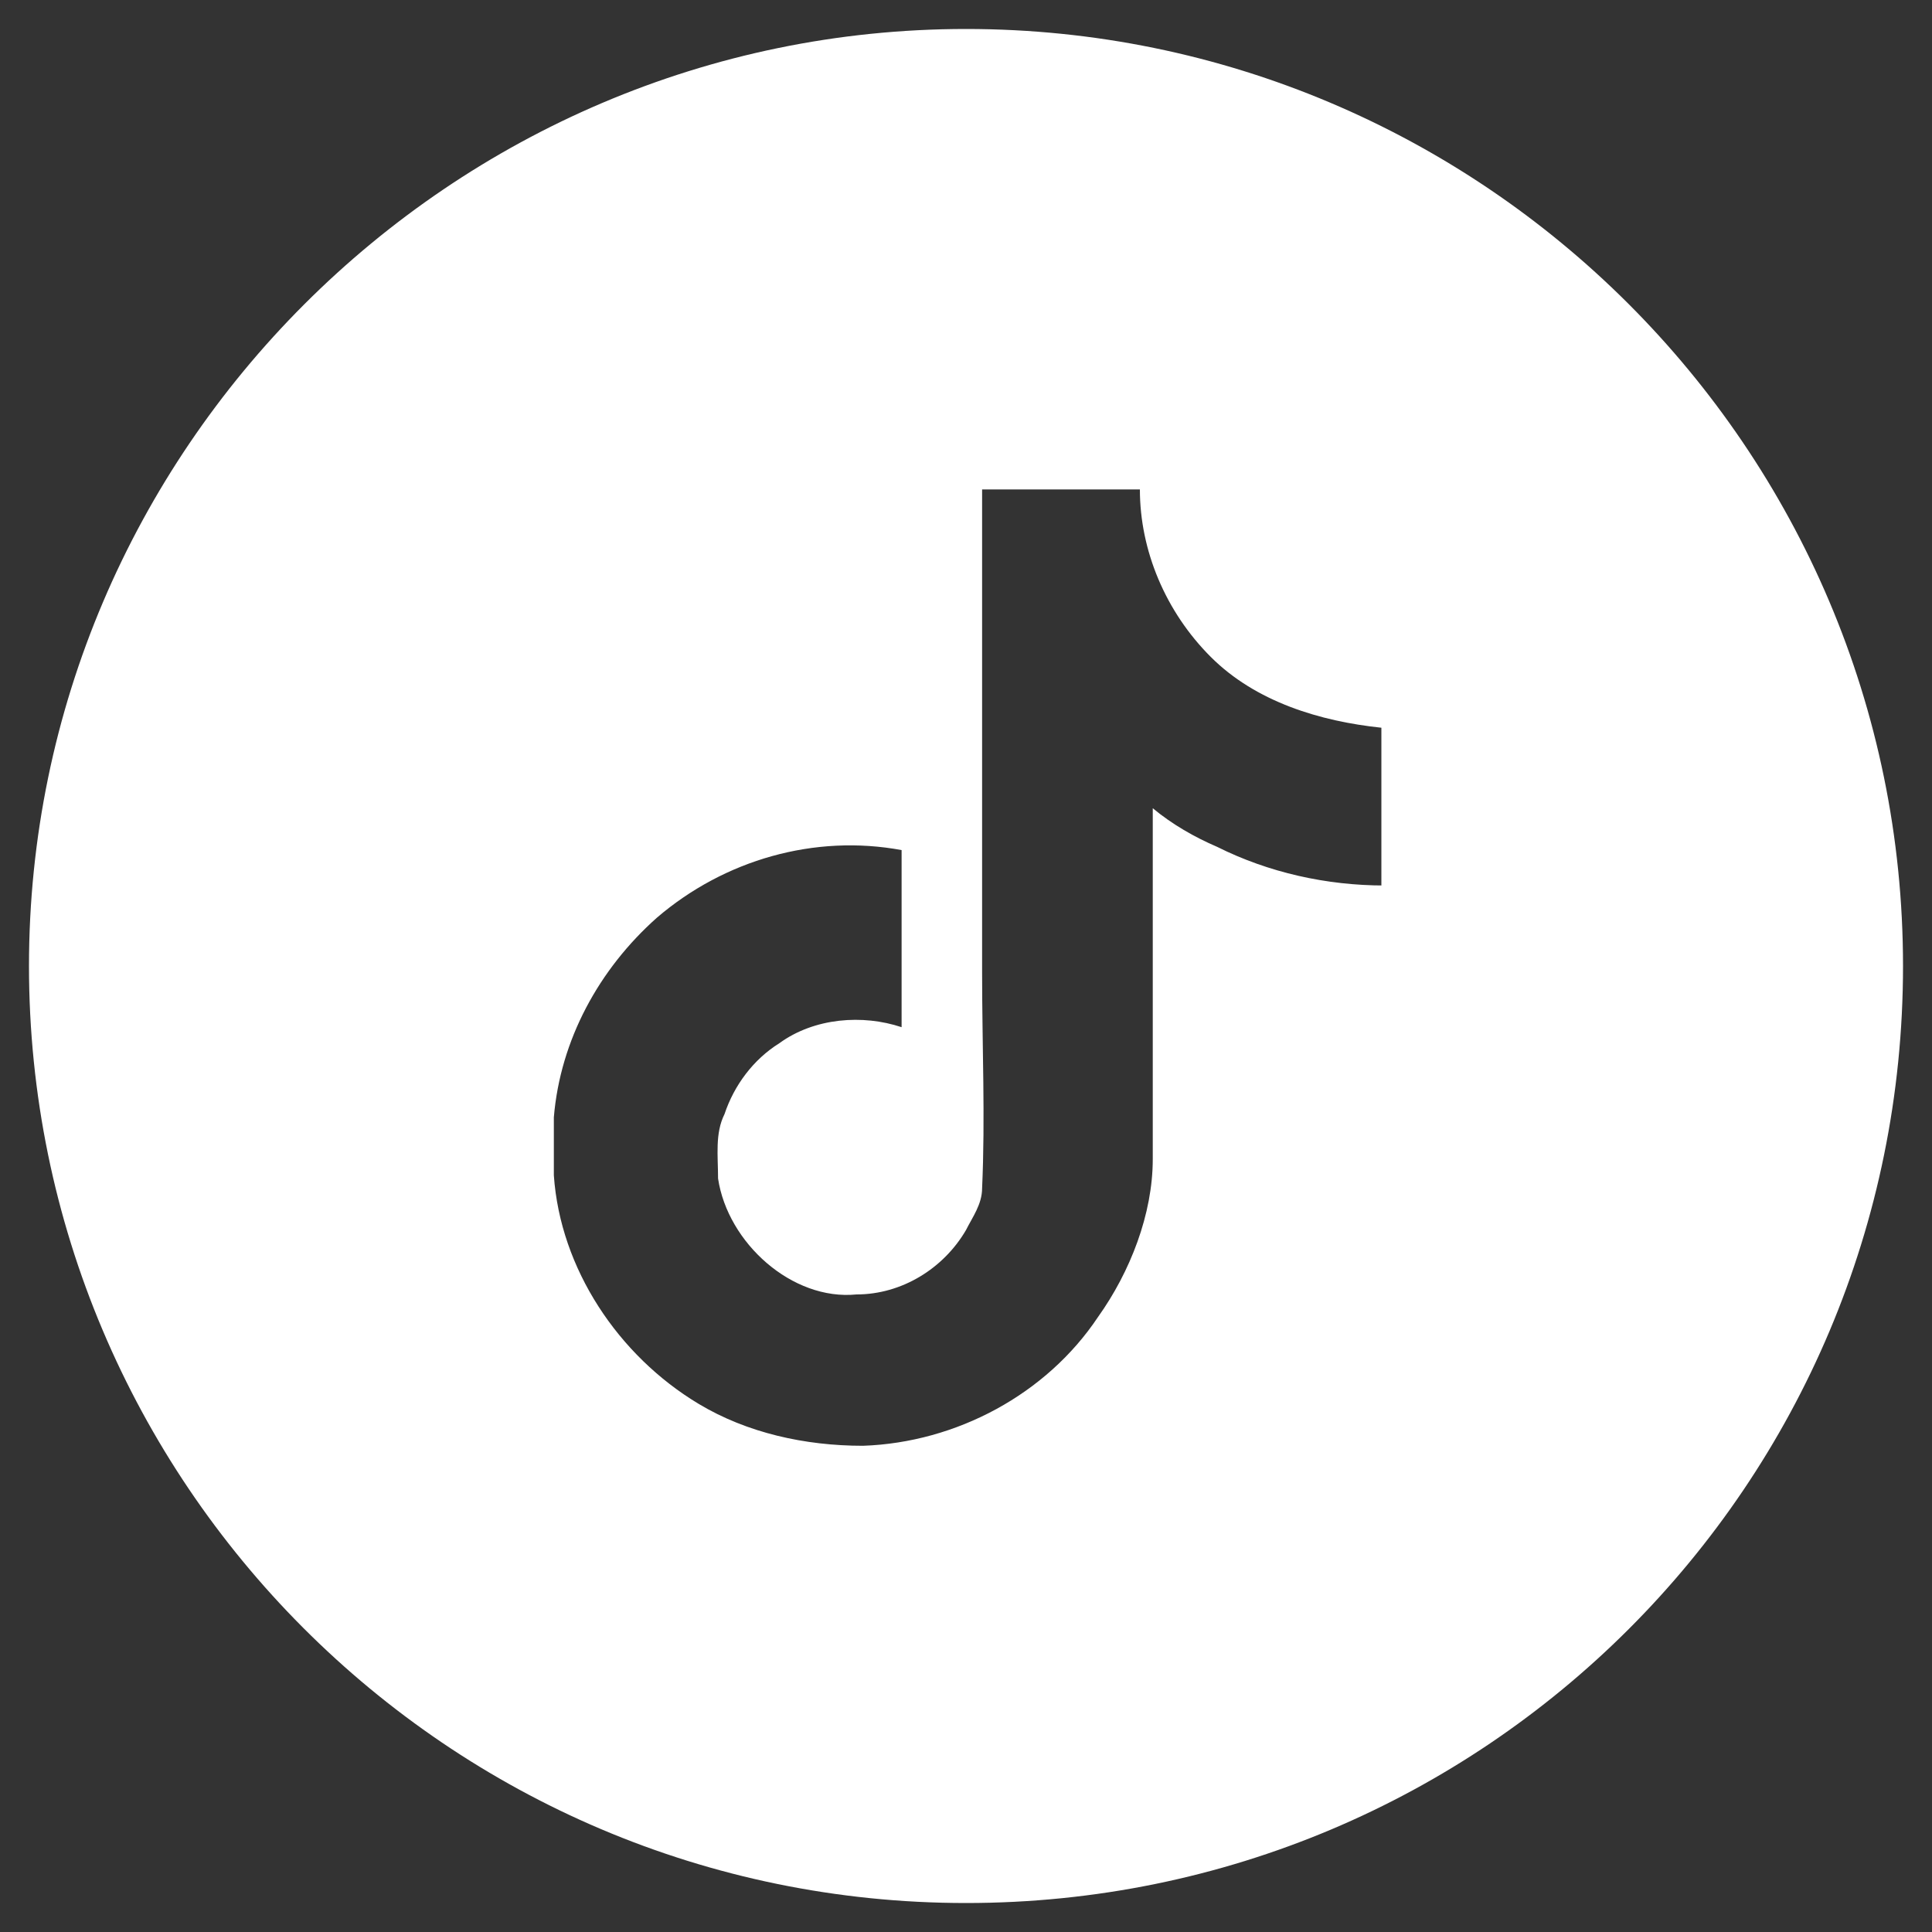 <?xml version="1.0" encoding="UTF-8"?>
<svg id="_レイヤー_1" xmlns="http://www.w3.org/2000/svg" version="1.1" viewBox="0 0 60 60">
  <rect x="0" y="0" width="60" height="60" fill="#333333" stroke="none"/>
  <!-- Generator: Adobe Illustrator 29.1.0, SVG Export Plug-In . SVG Version: 2.1.0 Build 142)  -->
  <defs>
    <style>
      .st0 {
        fill: #fff;
      }
    </style>
  </defs>
  <path class="st0" d="M30,.9C14,.9.9,14,.9,30s13,29.1,29.1,29.1,29.1-13,29.1-29.1S46,.9,30,.9ZM43,27.5c-1.8,0-3.6-.4-5.2-1.2-.7-.3-1.4-.7-2-1.2v10.9c0,1.7-.7,3.5-1.7,4.9-1.6,2.4-4.4,3.9-7.3,4-1.8,0-3.6-.4-5.1-1.3-2.5-1.5-4.3-4.2-4.5-7.1v-1.8c.2-2.4,1.4-4.6,3.2-6.2,2.1-1.8,4.9-2.6,7.6-2.1v5.5c-1.2-.4-2.7-.3-3.8.5-.8.5-1.4,1.3-1.7,2.2-.3.6-.2,1.3-.2,2,.3,2,2.3,3.8,4.3,3.6,1.4,0,2.7-.8,3.4-2,.2-.4.5-.8.5-1.3.1-2.2,0-4.4,0-6.7v-15h4.9c0,1.9.8,3.8,2.2,5.2,1.4,1.4,3.4,2,5.3,2.2v5h.1Z"/>
</svg>